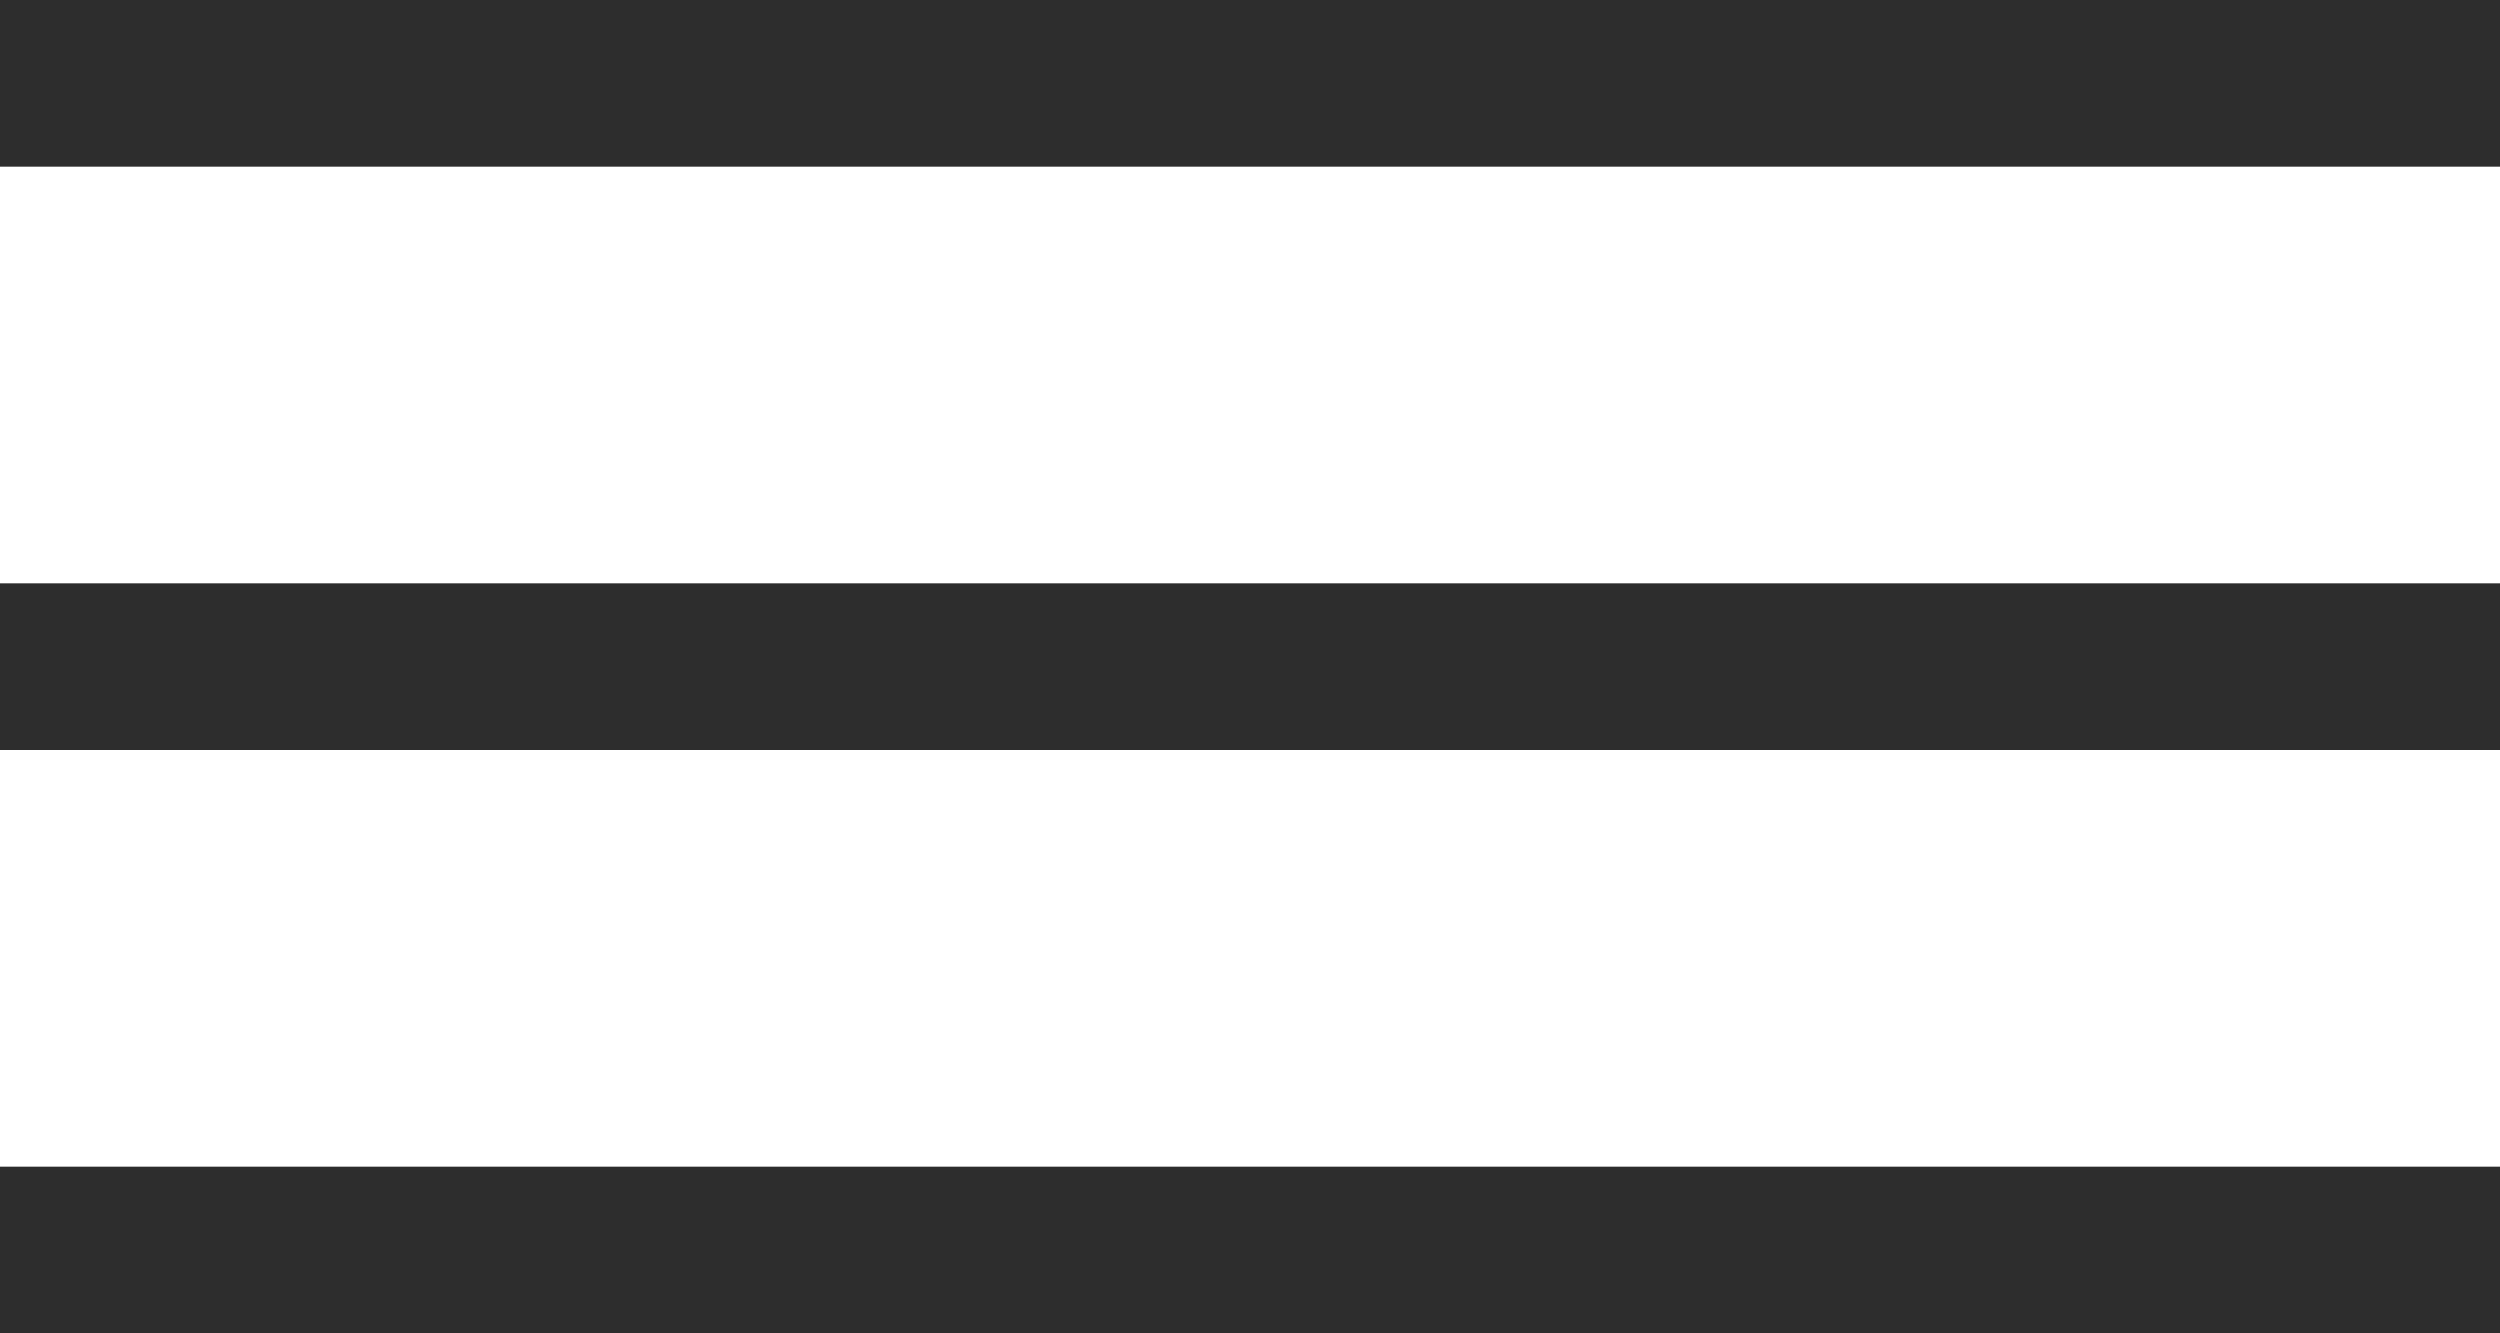 <svg width="30" height="16" viewBox="0 0 30 16" fill="none" xmlns="http://www.w3.org/2000/svg">
<rect width="30" height="2" fill="#2D2D2D"/>
<rect y="7" width="30" height="2" fill="#2D2D2D"/>
<rect y="14" width="30" height="2" fill="#2D2D2D"/>
</svg>

